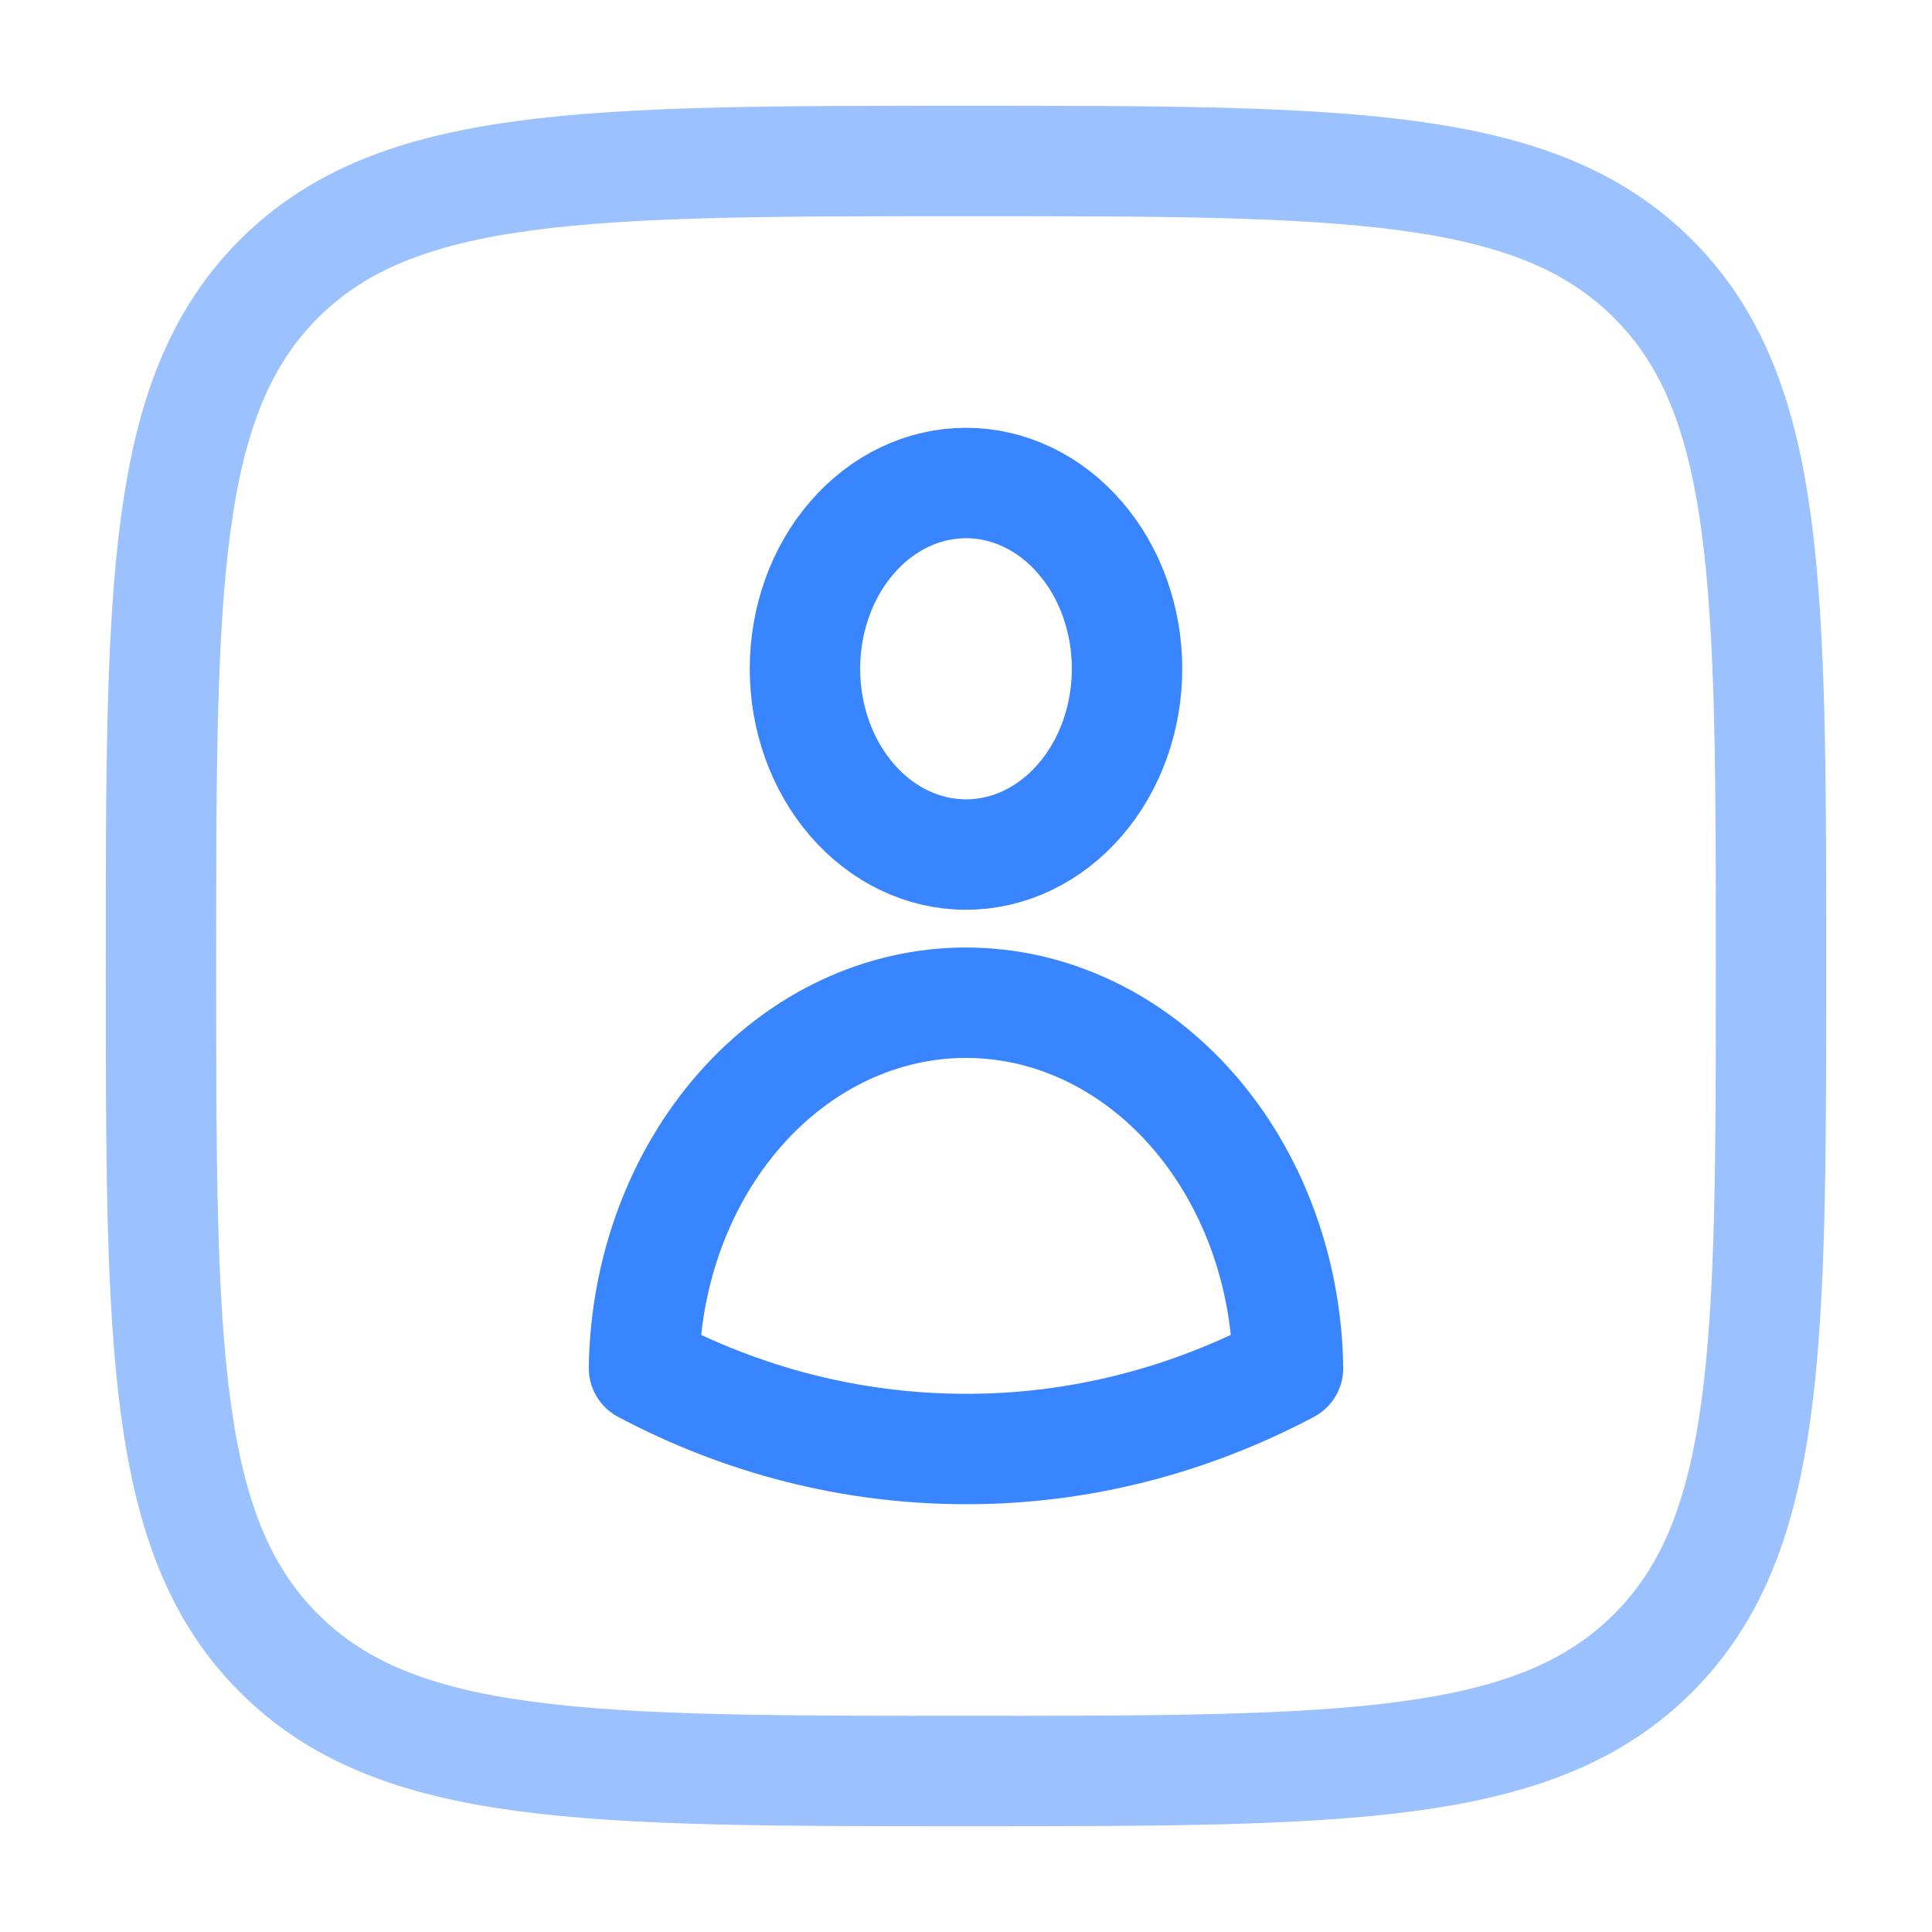 <svg width="28" height="28" viewBox="0 0 28 28" fill="none" xmlns="http://www.w3.org/2000/svg">
<path d="M16.334 9.692C16.334 10.406 16.088 11.091 15.65 11.596C15.213 12.101 14.619 12.385 14 12.385C13.381 12.385 12.787 12.101 12.35 11.596C11.912 11.091 11.666 10.406 11.666 9.692C11.666 8.978 11.912 8.293 12.35 7.789C12.787 7.284 13.381 7 14 7C14.619 7 15.213 7.284 15.65 7.789C16.088 8.293 16.334 8.978 16.334 9.692ZM9.333 19.828C9.353 18.416 9.854 17.069 10.727 16.078C11.6 15.087 12.775 14.532 14 14.532C15.225 14.532 16.4 15.087 17.273 16.078C18.146 17.069 18.647 18.416 18.667 19.828C17.203 20.603 15.611 21.003 14 21C12.335 21 10.754 20.581 9.333 19.828Z" stroke="#3885FF" stroke-width="1.6" stroke-linecap="round" stroke-linejoin="round"/>
<path opacity="0.5" d="M2.333 14C2.333 8.5 2.333 5.75 4.042 4.042C5.75 2.333 8.5 2.333 14 2.333C19.5 2.333 22.25 2.333 23.958 4.042C25.667 5.75 25.667 8.5 25.667 14C25.667 19.5 25.667 22.25 23.958 23.958C22.25 25.667 19.5 25.667 14 25.667C8.5 25.667 5.75 25.667 4.042 23.958C2.333 22.25 2.333 19.5 2.333 14Z" stroke="#3885FF" stroke-width="1.6"/>
</svg>
